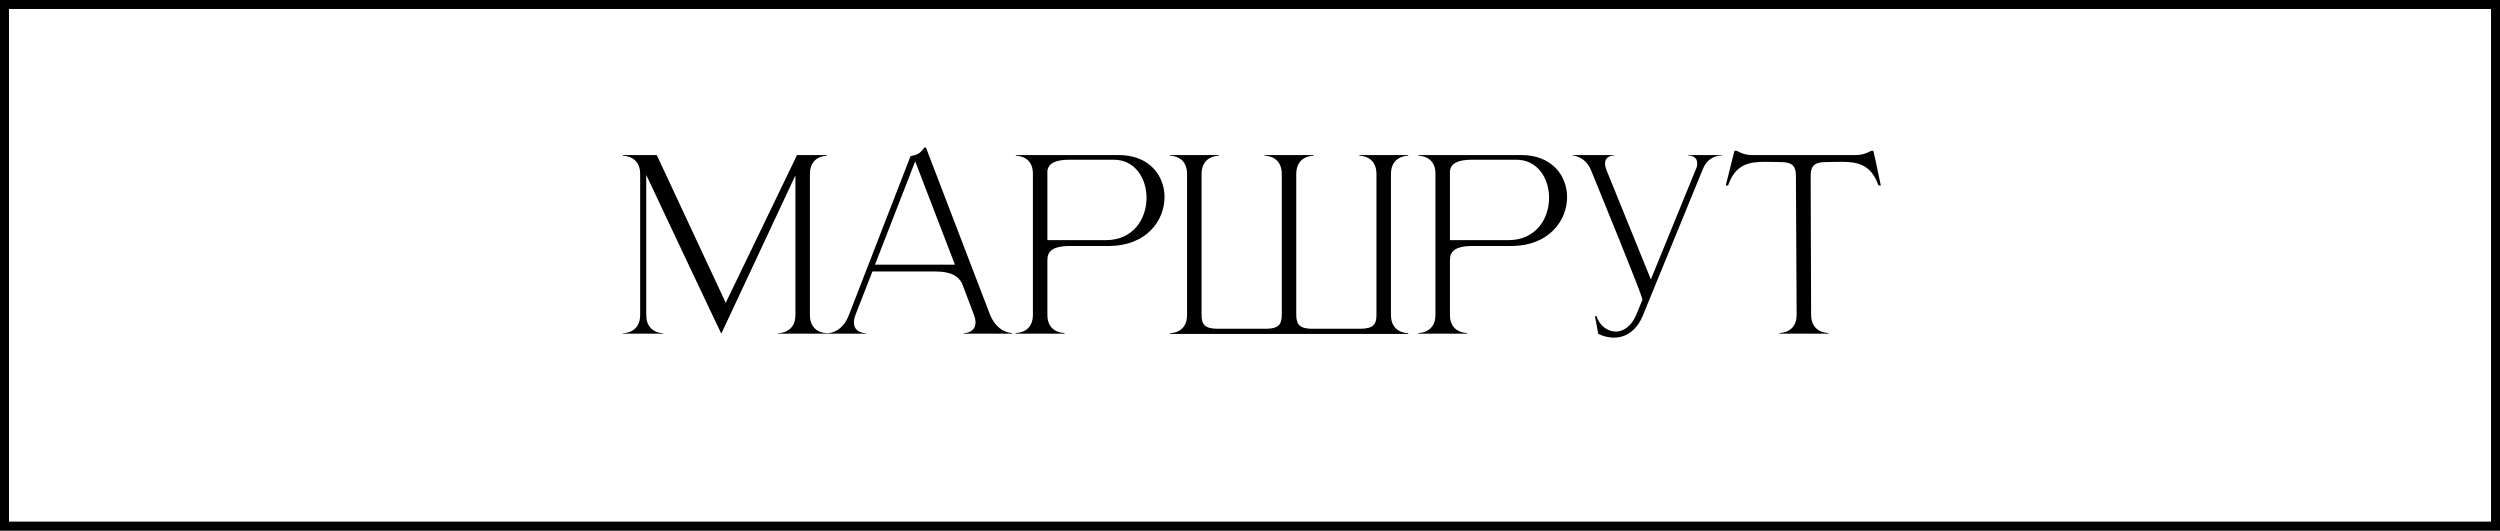 <?xml version="1.0" encoding="UTF-8"?> <svg xmlns="http://www.w3.org/2000/svg" width="278" height="59" viewBox="0 0 278 59" fill="none"><rect x="0" y="0" width="278" height="59" fill="#808080" stroke="none"/><rect x="0.5" y="0.5" width="277" height="58" fill="white" stroke="black"></rect><path d="M71.186 19.346C71.186 17.37 69.444 17.318 69.262 17.318V17.24H73.032L80.702 33.672L88.632 17.24H91.96V17.318C91.778 17.318 90.062 17.37 90.062 19.346V35.024C90.062 37 91.778 37.052 91.96 37.052V37.104H86.526V37.052C86.708 37.052 88.45 37 88.45 35.024V19.502C85.902 24.936 80.572 36.324 80.208 37.104L79.636 35.908C78.102 32.658 73.968 23.948 71.862 19.45V35.024C71.862 37 73.578 37.052 73.76 37.052V37.104H69.262V37.052C69.444 37.052 71.186 37 71.186 35.024V19.346ZM112.533 37.104H107.151V37.052C107.229 37.052 108.477 37.026 108.477 35.856C108.477 35.622 108.425 35.31 108.269 34.92L106.969 31.488C106.579 30.76 105.851 30.188 104.005 30.188H97.011L95.165 34.92C95.009 35.31 94.957 35.622 94.957 35.856C94.957 37.026 96.205 37.052 96.283 37.052V37.104H91.967V37.052H91.993C92.253 37.052 93.657 36.974 94.411 34.998L101.249 17.37C102.003 17.214 102.315 17.084 102.783 16.408H102.965L110.063 34.92C110.869 36.974 112.377 37.026 112.533 37.026V37.104ZM106.189 29.434L101.769 17.942L97.297 29.434H106.189ZM122.97 26.704C126.038 26.704 127.494 24.312 127.494 21.998C127.494 19.84 126.22 17.76 123.854 17.76H118.94C117.146 17.76 116.6 18.28 116.47 18.956V26.704H122.97ZM118.368 37.104H112.96V37.026H112.986C113.142 37.026 114.806 36.974 114.858 35.102V19.216C114.806 17.37 113.142 17.318 112.986 17.318H112.96V17.24H124.4C127.806 17.24 129.496 19.528 129.496 21.92C129.496 24.546 127.468 27.302 123.412 27.354H118.992C116.86 27.354 116.47 28.082 116.47 28.94V35.024C116.47 36.974 118.186 37.026 118.368 37.026V37.104ZM156.598 37.13H130.104V37.052C130.286 37.052 132.002 37 132.002 35.024V19.346C132.002 17.37 130.286 17.318 130.104 17.318V17.24H135.538V17.318C135.356 17.318 133.614 17.37 133.614 19.346V35.024C133.614 36.064 133.952 36.558 135.434 36.558H140.738C141.726 36.558 142.22 36.324 142.402 35.856C142.48 35.622 142.532 35.362 142.532 35.024V19.346C142.532 17.37 140.816 17.318 140.634 17.318V17.24H146.068V17.318C145.886 17.318 144.144 17.37 144.144 19.346V35.024C144.144 35.362 144.196 35.622 144.274 35.856C144.482 36.324 144.95 36.558 145.964 36.558H151.242C152.724 36.558 153.062 36.064 153.062 35.024V19.346C153.062 17.37 151.346 17.318 151.164 17.318V17.24H156.598V17.318C156.416 17.318 154.674 17.37 154.674 19.346V35.024C154.674 37 156.416 37.052 156.598 37.052V37.13ZM167.733 26.704C170.801 26.704 172.257 24.312 172.257 21.998C172.257 19.84 170.983 17.76 168.617 17.76H163.703C161.909 17.76 161.363 18.28 161.233 18.956V26.704H167.733ZM163.131 37.104H157.723V37.026H157.749C157.905 37.026 159.569 36.974 159.621 35.102V19.216C159.569 17.37 157.905 17.318 157.749 17.318H157.723V17.24H169.163C172.569 17.24 174.259 19.528 174.259 21.92C174.259 24.546 172.231 27.302 168.175 27.354H163.755C161.623 27.354 161.233 28.082 161.233 28.94V35.024C161.233 36.974 162.949 37.026 163.131 37.026V37.104ZM179.469 37.546C178.923 37.546 178.325 37.416 177.727 37.13L177.363 35.18L177.519 35.128C177.857 36.194 178.741 36.87 179.677 36.87C180.509 36.87 181.393 36.324 181.965 34.972L182.641 33.334C182.641 32.84 177.415 20.178 176.947 18.982C176.297 17.344 174.867 17.292 174.867 17.292V17.24H179.495V17.292H179.469C179.365 17.292 178.481 17.318 178.481 18.176C178.481 18.384 178.533 18.618 178.637 18.904L183.577 31.072L188.673 18.592C188.725 18.436 188.725 18.28 188.725 18.15C188.725 17.318 187.893 17.292 187.763 17.292H187.737V17.24H191.507V17.292H191.429C191.117 17.292 189.921 17.37 189.349 18.826L182.667 35.128C182.043 36.636 180.899 37.546 179.469 37.546ZM203.321 37.104H197.887V37.026C198.069 37.026 199.785 36.974 199.785 34.998L199.707 19.554C199.707 18.306 199.135 18.02 197.913 18.02L196.327 17.994C194.507 17.994 192.973 18.254 192.167 20.62H191.907L192.869 16.772H193.155C193.155 16.772 193.857 17.24 194.767 17.24H206.415C207.325 17.24 208.053 16.772 208.053 16.772H208.313C208.625 18.046 208.859 19.32 209.145 20.62H208.885C208.053 18.254 206.545 17.994 204.725 17.994L203.139 18.02C201.917 18.02 201.345 18.306 201.345 19.554L201.397 34.998C201.397 36.974 203.139 37.026 203.321 37.026V37.104Z" fill="black"></path></svg> 